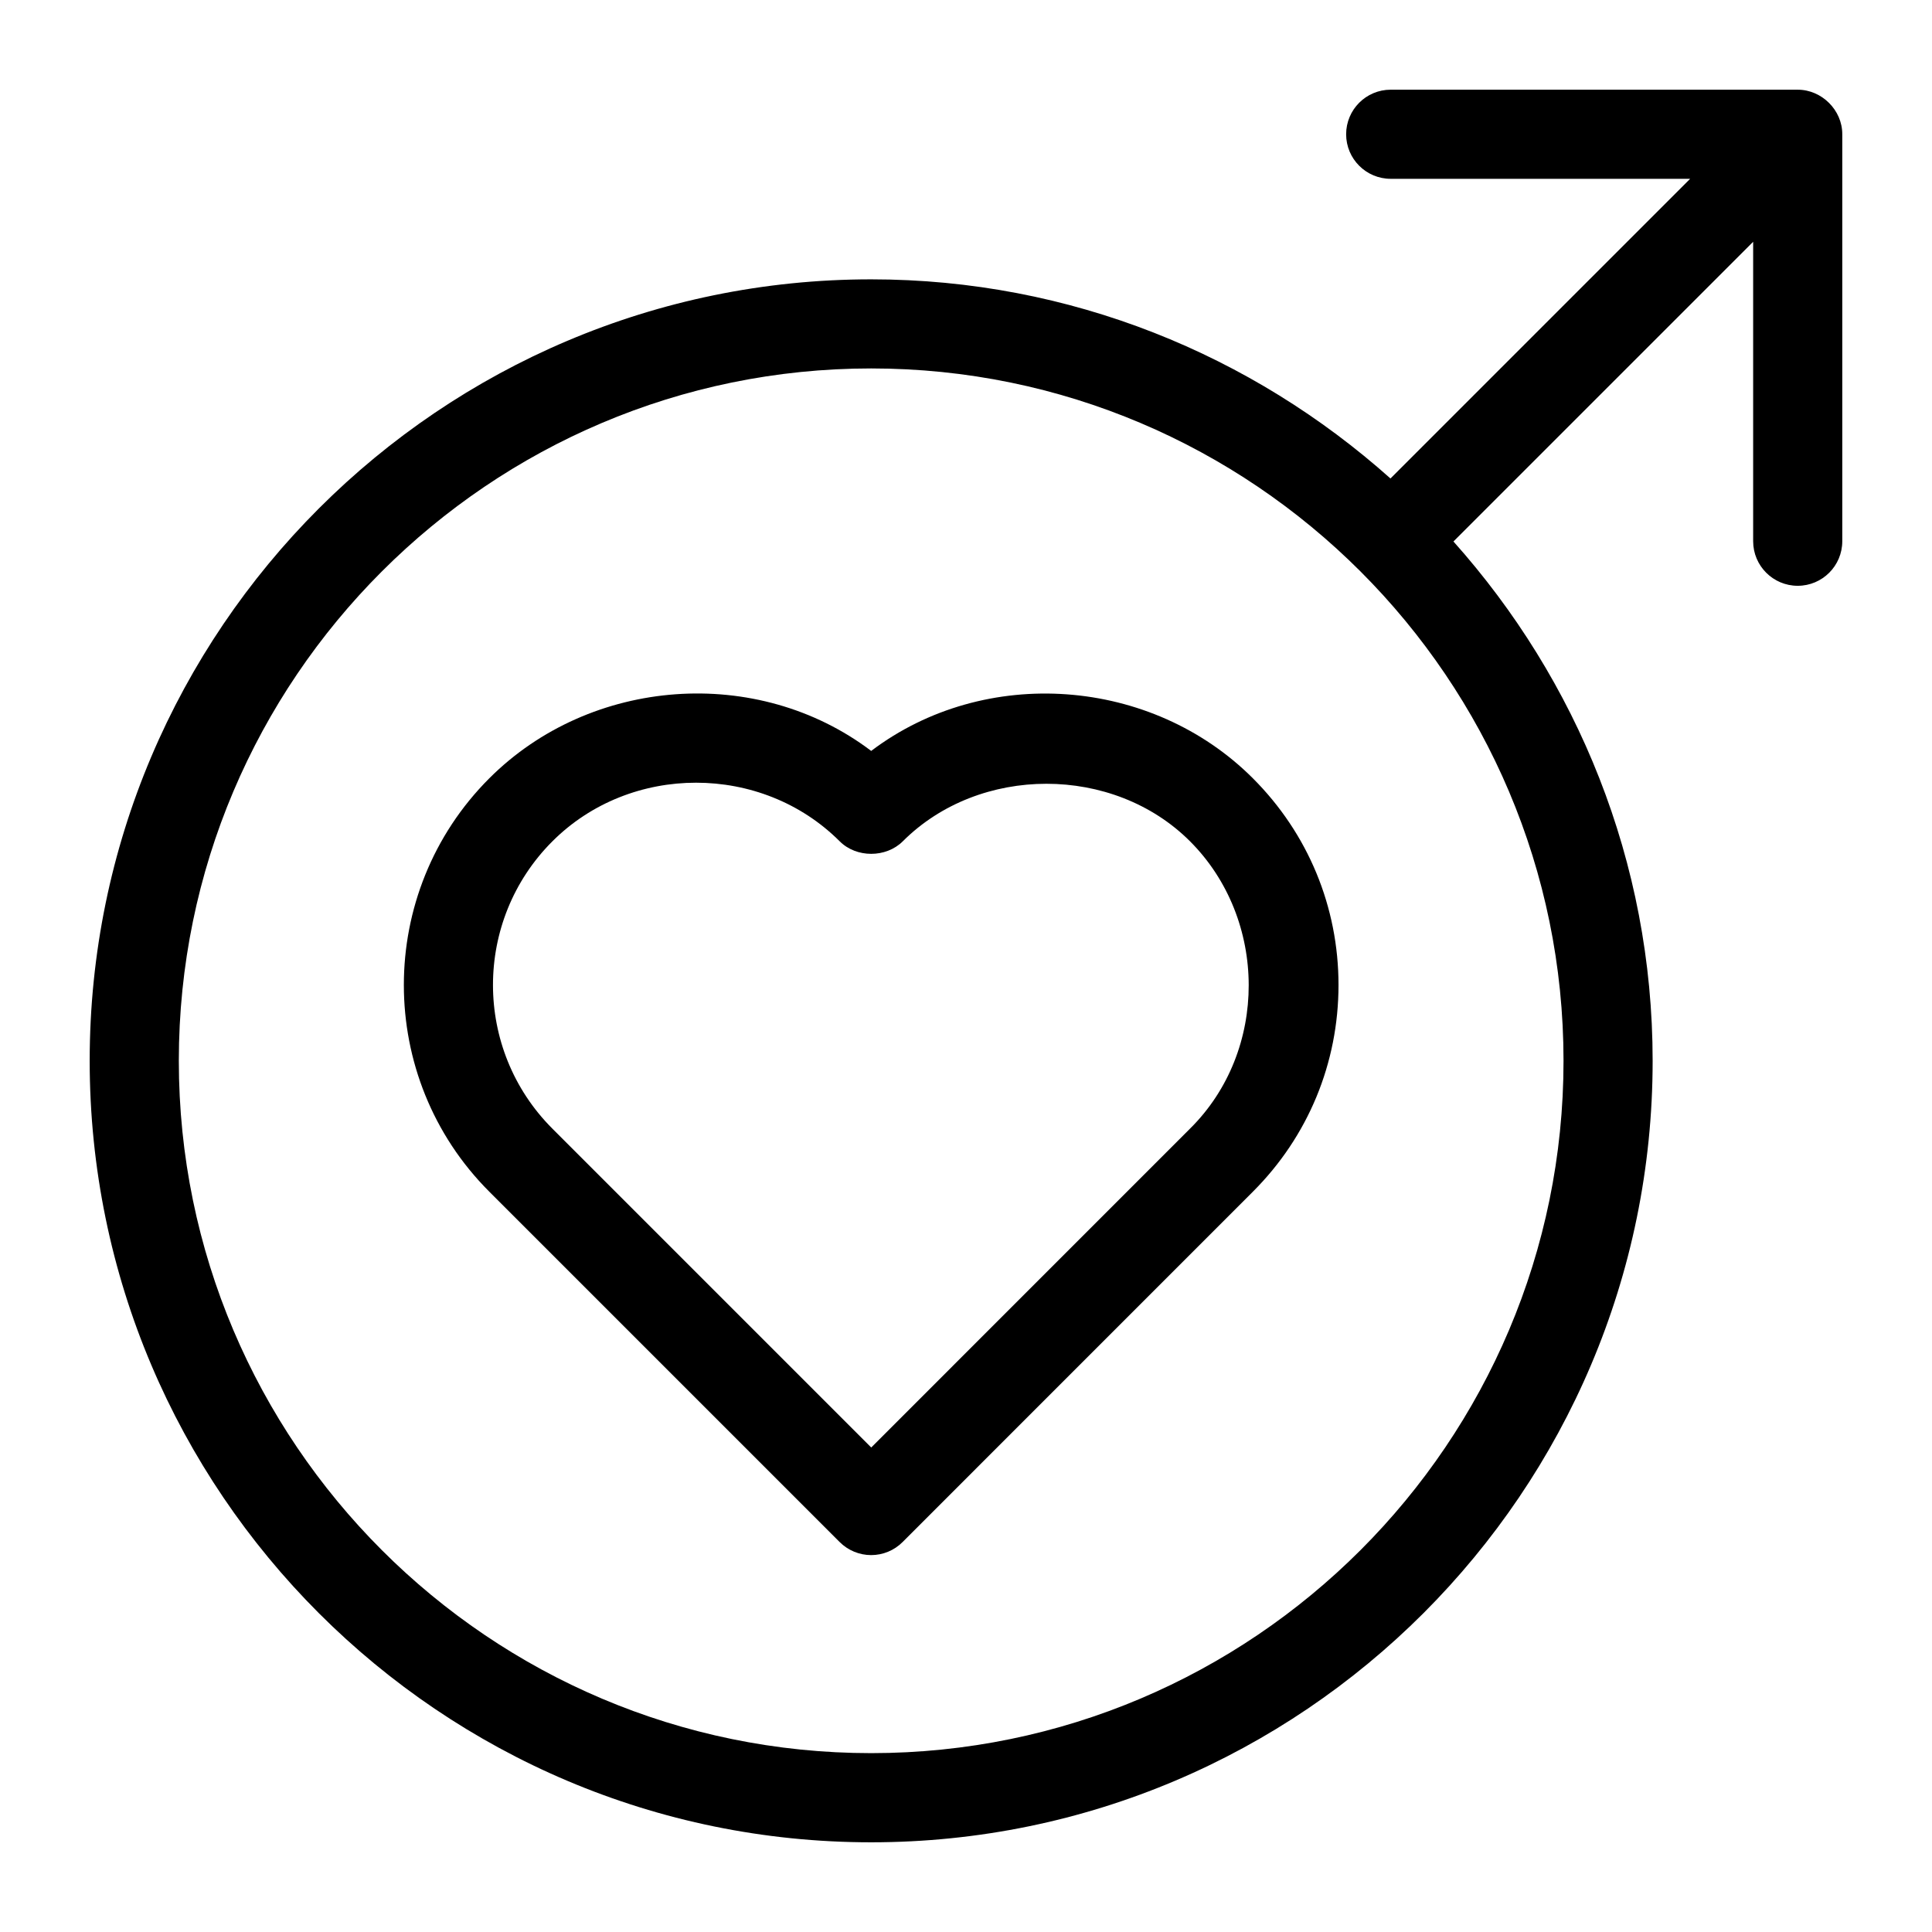 <?xml version="1.0" encoding="UTF-8"?>
<!-- Uploaded to: SVG Repo, www.svgrepo.com, Generator: SVG Repo Mixer Tools -->
<svg fill="#000000" width="800px" height="800px" version="1.1" viewBox="144 144 512 512" xmlns="http://www.w3.org/2000/svg">
 <g>
  <path d="m374.87 343c-30.164-22.859-74.359-19.586-101.2 7.258-30.195 30.195-30.195 79.352 0 109.55l92.844 92.844c2.219 2.219 5.227 3.465 8.344 3.465 3.117 0 6.141-1.242 8.344-3.465l92.828-92.844c14.641-14.625 22.688-34.086 22.688-54.773s-8.062-40.148-22.688-54.773c-26.812-26.828-70.977-30.102-101.16-7.258zm84.5 100.1-84.484 84.5-84.5-84.5c-20.988-20.988-20.988-55.152 0-76.137 20.719-20.719 55.434-20.719 76.152 0 4.426 4.426 12.266 4.41 16.703 0 20.34-20.34 55.812-20.34 76.137 0 20.629 20.656 20.82 55.543-0.008 76.137z"/>
  <path d="m620.41 167.77h-107.86c-6.519 0-11.809 5.289-11.809 11.809s5.289 11.809 11.809 11.809h79.352l-79.414 79.414c-36.637-32.699-84.766-52.773-137.62-52.773-114.19 0-207.1 92.906-207.1 207.1s92.906 207.1 207.1 207.1 207.1-92.906 207.1-207.1c0-52.852-20.074-101-52.789-137.63l79.426-79.418v79.352c0 6.519 5.289 11.809 11.809 11.809 6.519 0 11.809-5.289 11.809-11.809v-107.85c0.031-6.406-5.461-11.824-11.809-11.809zm-245.54 440.83c-101.17 0-183.48-82.309-183.48-183.48s82.309-183.48 183.48-183.48 183.48 82.309 183.48 183.48c0.016 101.17-82.309 183.48-183.48 183.48z"/>
 </g>
</svg>